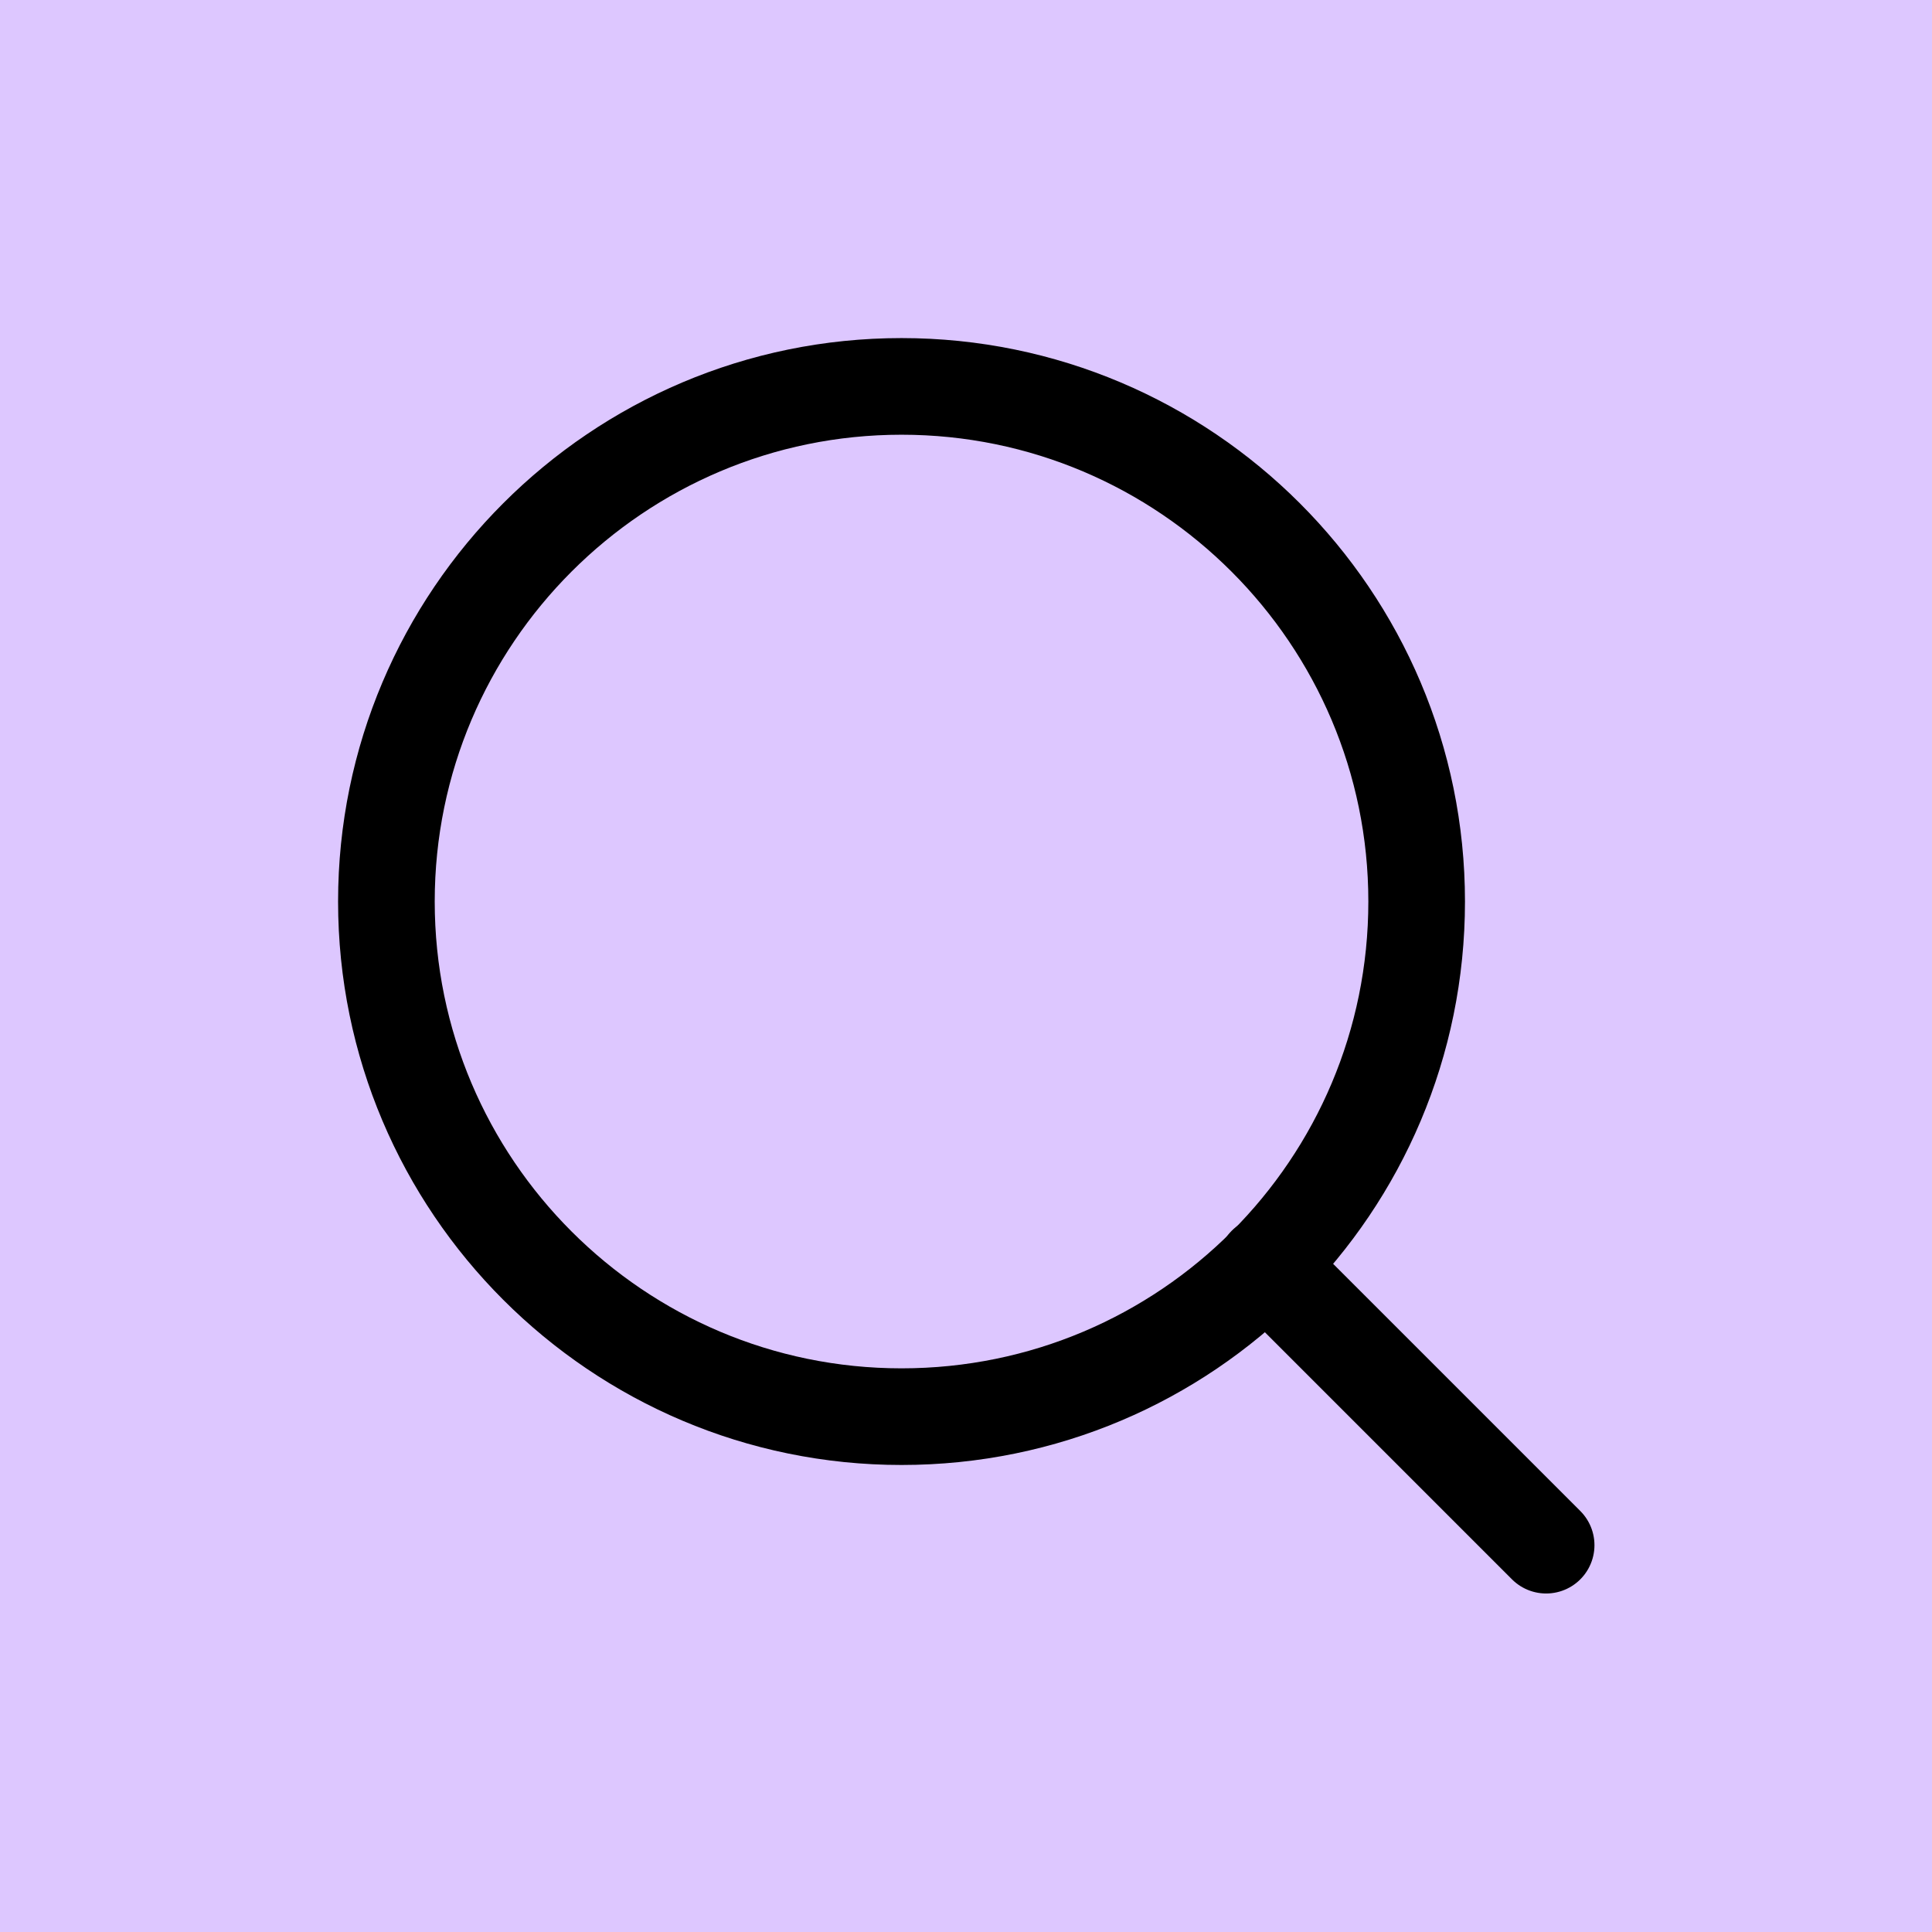 <svg width="100" height="100" viewBox="0 0 100 100" fill="none" xmlns="http://www.w3.org/2000/svg">
<rect width="100" height="100" fill="#DDC7FF"/>
<path d="M46.663 73.326C61.42 73.326 73.326 61.37 73.326 46.663C73.326 31.956 61.37 20 46.663 20C31.956 20 20 31.956 20 46.663C20 61.37 31.956 73.326 46.663 73.326Z" stroke="black" stroke-width="5.002" stroke-linecap="round" stroke-linejoin="round"/>
<path d="M80.028 79.978L65.522 65.472" stroke="black" stroke-width="5.002" stroke-linecap="round" stroke-linejoin="round"/>
</svg>
